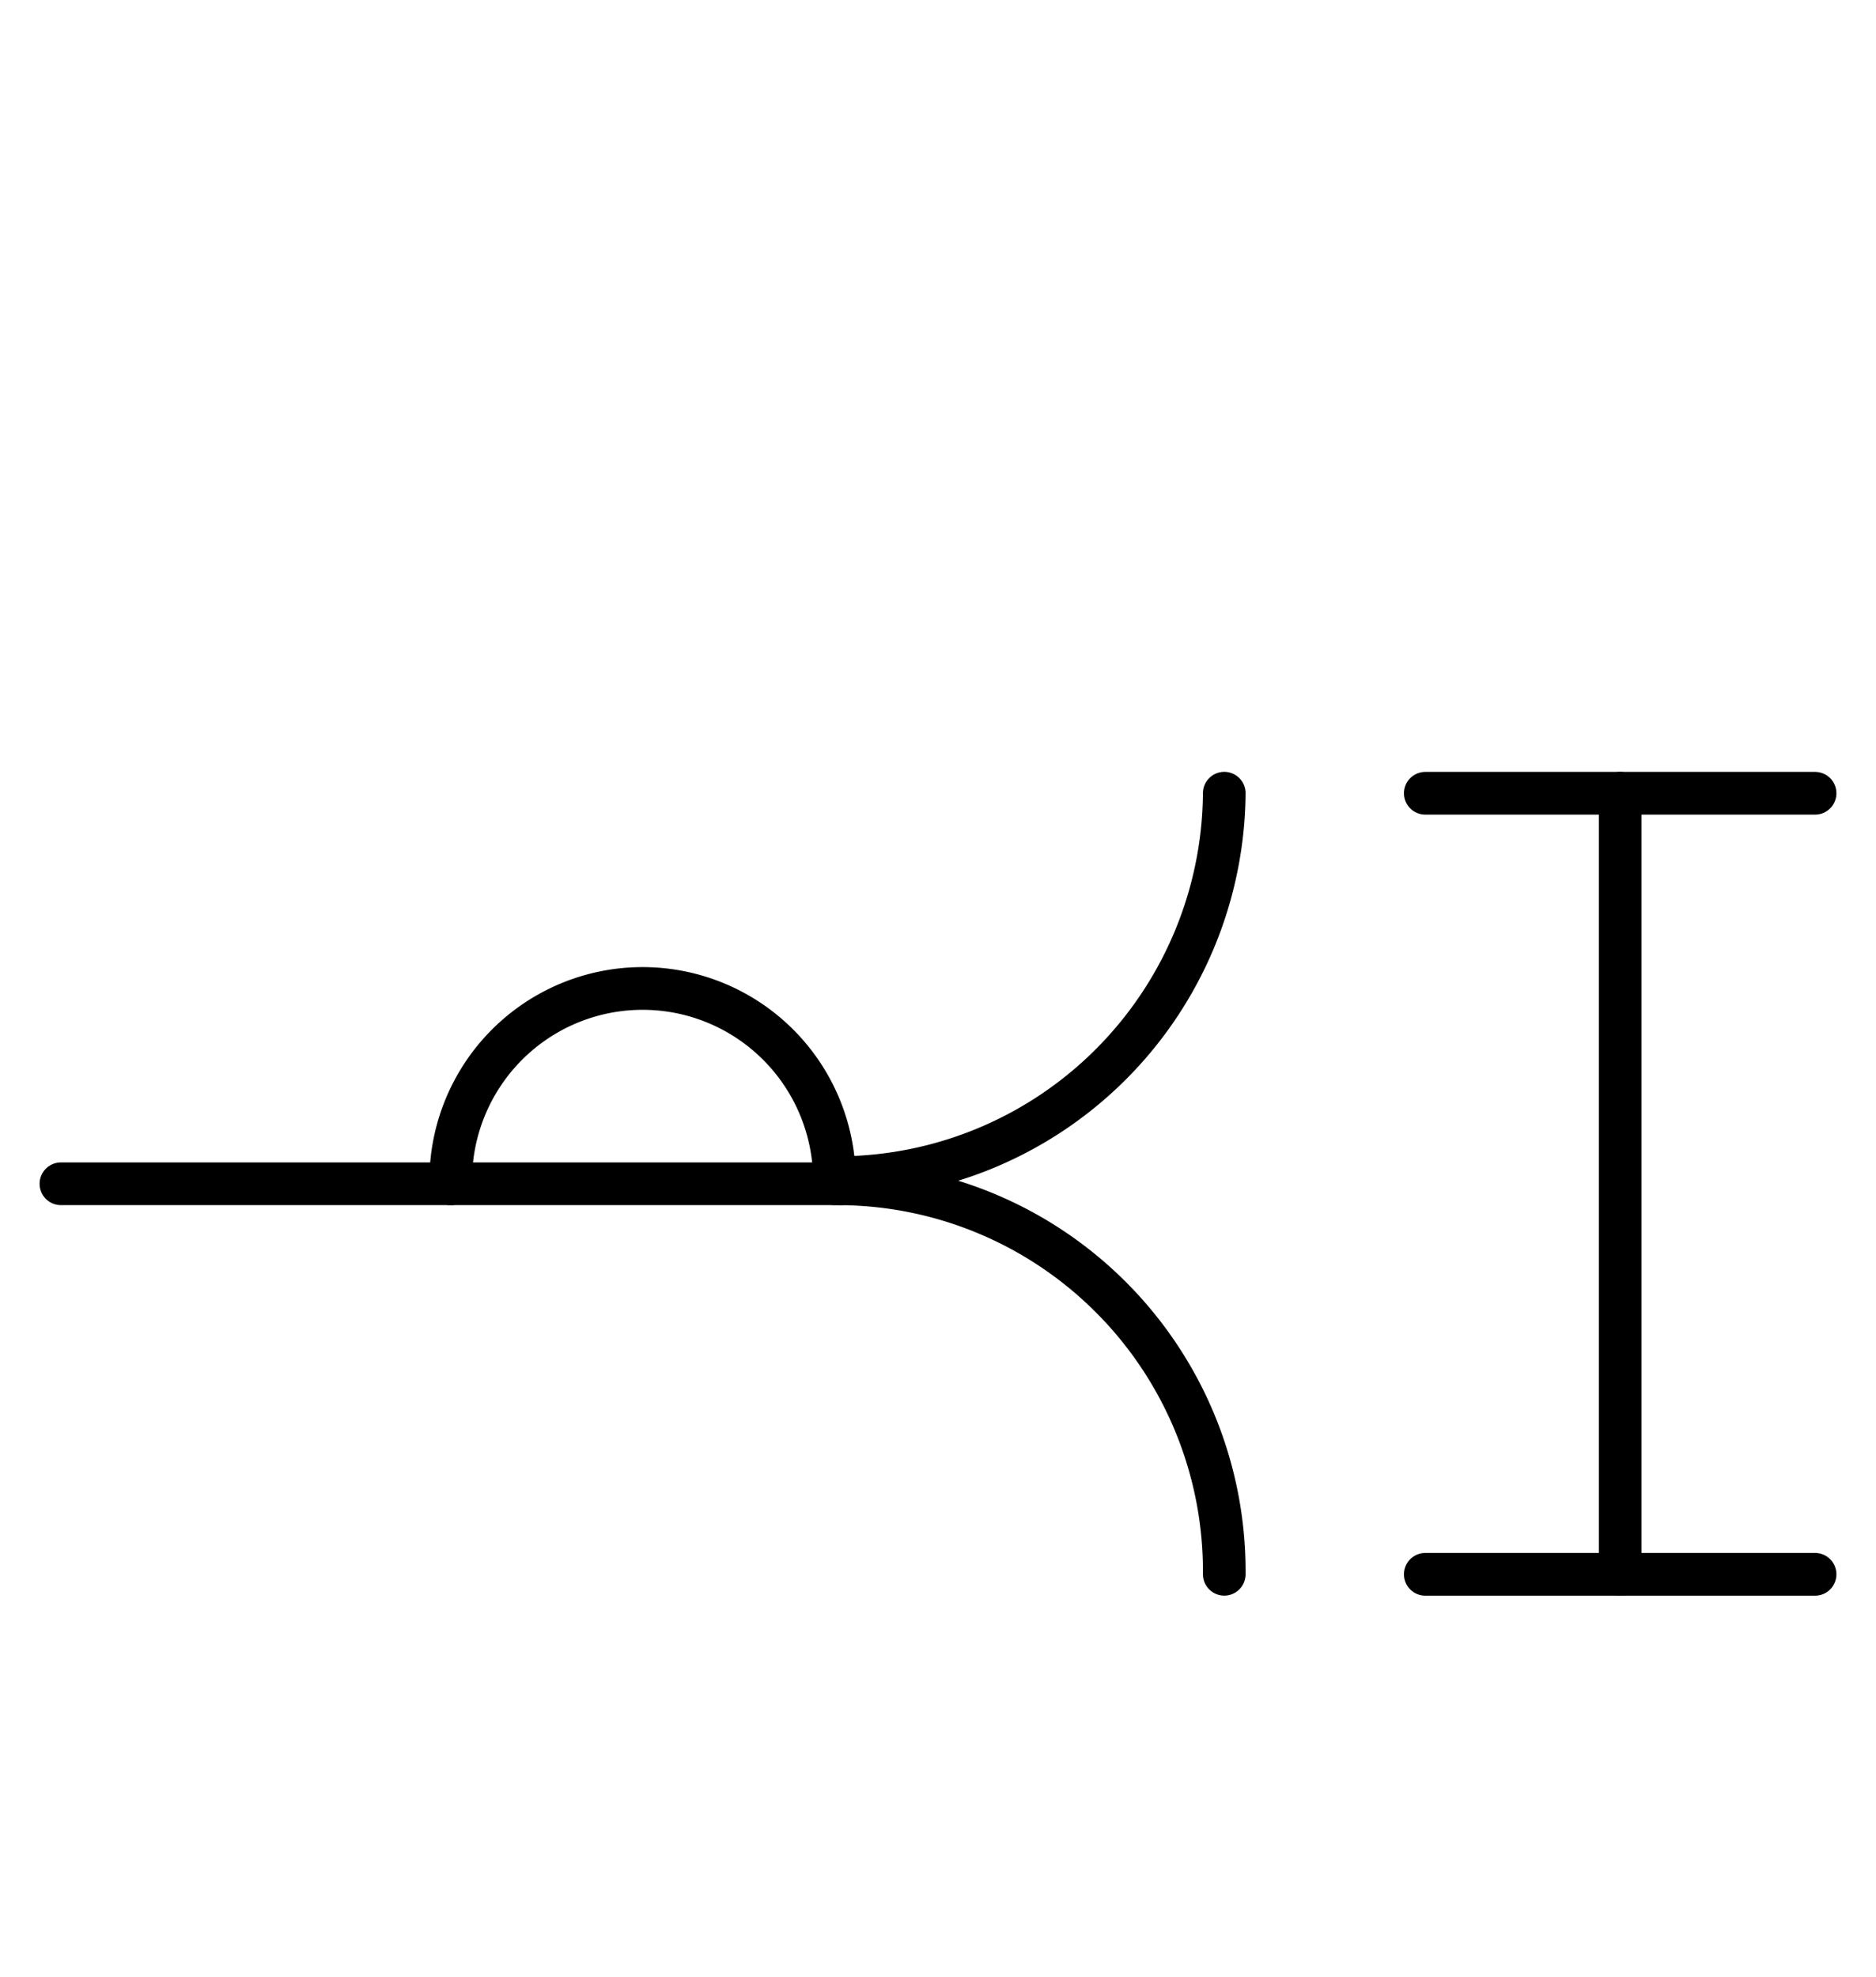<?xml version="1.0" encoding="UTF-8" standalone="no"?>
<!DOCTYPE svg PUBLIC "-//W3C//DTD SVG 1.0//EN" "http://www.w3.org/TR/2001/REC-SVG-20010904/DTD/svg10.dtd">
<svg xmlns="http://www.w3.org/2000/svg" xmlns:xlink="http://www.w3.org/1999/xlink" fill-rule="evenodd" height="4.5in" preserveAspectRatio="none" stroke-linecap="round" viewBox="0 0 308 324" width="4.271in">
<style type="text/css">
.brush0 { fill: rgb(255,255,255); }
.pen0 { stroke: rgb(0,0,0); stroke-width: 1; stroke-linejoin: round; }
.font0 { font-size: 11px; font-family: "MS Sans Serif"; }
.pen1 { stroke: rgb(0,0,0); stroke-width: 7; stroke-linejoin: round; }
.brush1 { fill: none; }
.font1 { font-weight: bold; font-size: 16px; font-family: System, sans-serif; }
</style>
<g>
<line class="pen1" fill="none" x1="10" x2="138" y1="194" y2="194"/>
<path class="pen1" d="M 137.992,192.998 A 63.5,63.5 0 0 0 200.998,129.992" fill="none"/>
<path class="pen1" d="M 200.998,257.992 A 63.5,63.5 0 0 0 138,194.002" fill="none"/>
<path class="pen1" d="M 136.996,193.985 A 31.5,31.5 0 1 0 74.004,194" fill="none"/>
<line class="pen1" fill="none" x1="266" x2="266" y1="130" y2="258"/>
<line class="pen1" fill="none" x1="234" x2="298" y1="258" y2="258"/>
<line class="pen1" fill="none" x1="234" x2="298" y1="130" y2="130"/>
</g>
</svg>
